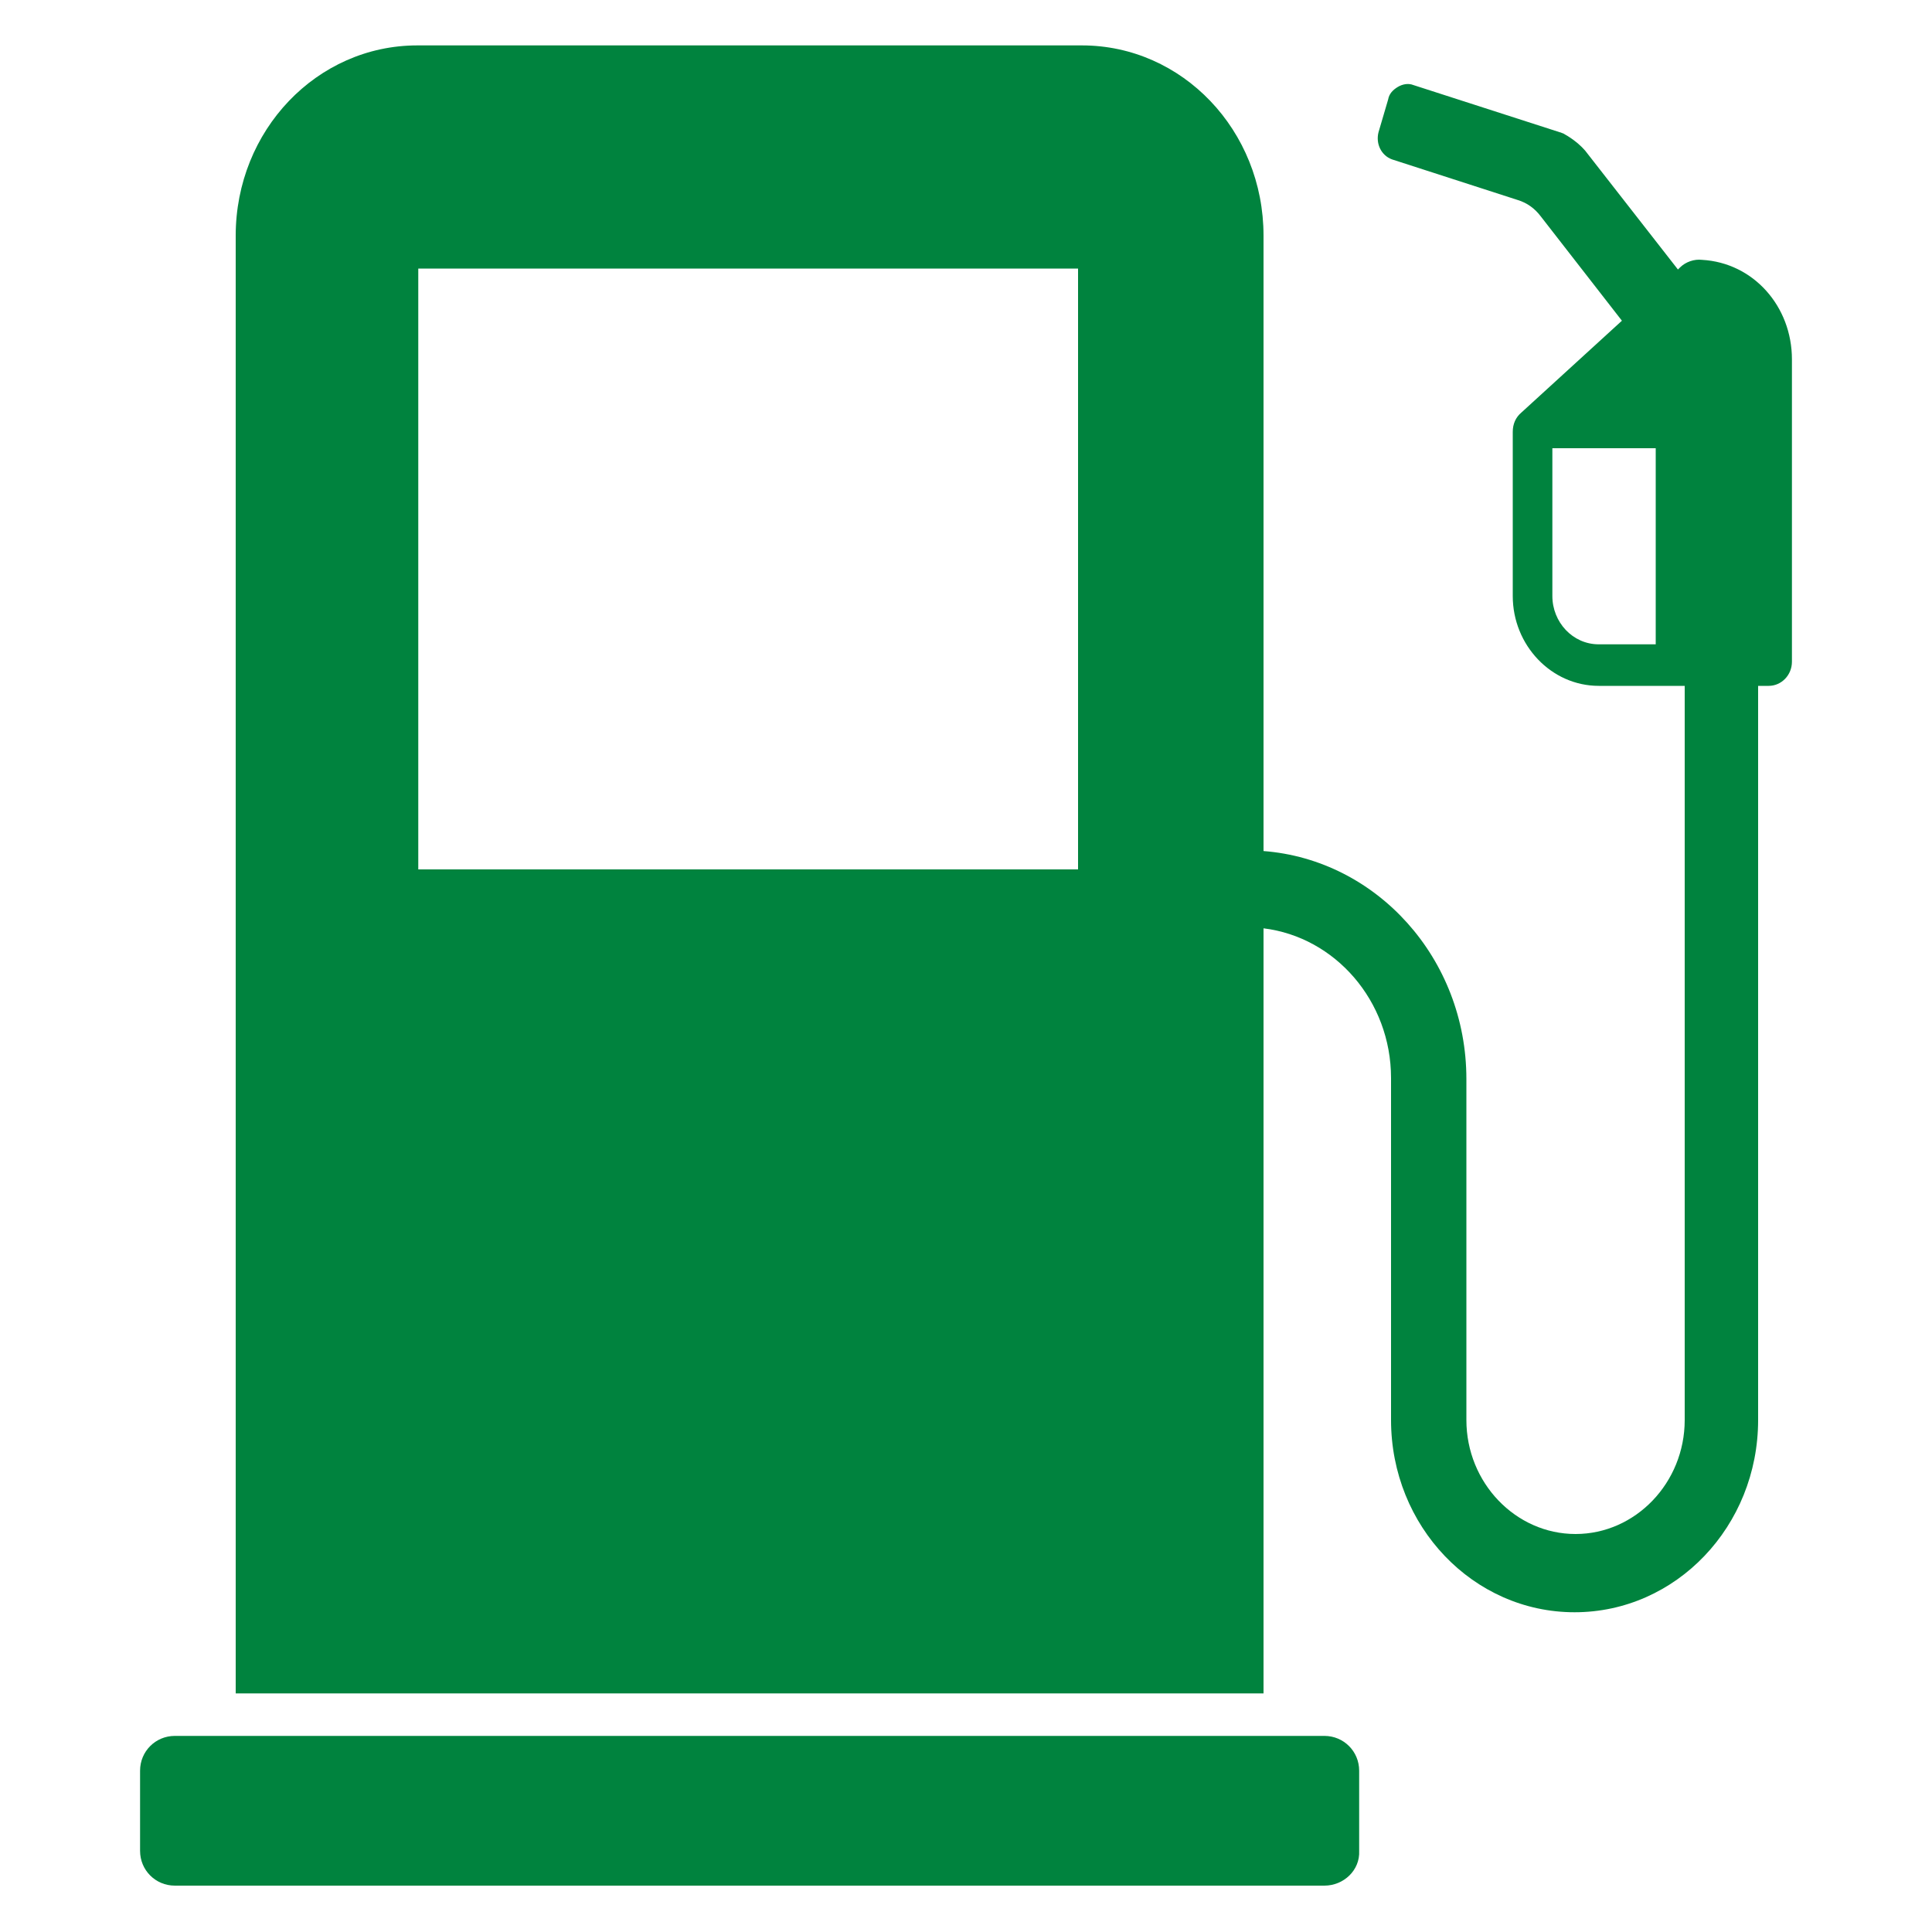 <?xml version="1.0" encoding="utf-8"?>
<!-- Generator: Adobe Illustrator 23.0.2, SVG Export Plug-In . SVG Version: 6.00 Build 0)  -->
<svg version="1.1" id="Layer_1" xmlns="http://www.w3.org/2000/svg" xmlns:xlink="http://www.w3.org/1999/xlink" x="0px" y="0px"
	 viewBox="0 0 200 200" style="enable-background:new 0 0 200 200;" xml:space="preserve">
<style type="text/css">
	.st0{fill:#FFFFFF;}
	.st1{fill:#00833E;}
	.st2{fill:none;}
</style>
<g>
	<g>
		<path class="st1" d="M137.1,195.2h-119c-2,0-3.6-1.6-3.6-3.6v-8.3c0-2,1.6-3.6,3.6-3.6h119c2,0,3.6,1.6,3.6,3.6v8.3
			C140.8,193.6,139.1,195.2,137.1,195.2z"/>
	</g>
	<path class="st1" d="M176.2,26.9c-0.8-0.1-1.7,0.2-2.3,0.8l-0.2,0.2l-9.6-12.3c-0.1-0.1-0.4-0.5-1.2-1.1c-0.4-0.3-0.9-0.6-1.1-0.7
		c-0.1,0-0.2-0.1-0.3-0.1l-15.2-4.9c-0.5-0.2-1.1-0.1-1.6,0.2c-0.5,0.3-0.9,0.7-1,1.3l-1,3.4c-0.3,1.2,0.3,2.4,1.4,2.8l13,4.2
		c1,0.3,1.8,0.9,2.4,1.7l8.4,10.8l-10.4,9.5c-0.6,0.5-0.9,1.2-0.9,2v17c0,5.1,4,9.3,8.9,9.3h8.9v76c0,6.5-5.1,11.8-11.3,11.8
		c-6.2,0-11.3-5.3-11.3-11.8l0-34.8l0-0.5c0-12.5-9.3-22.7-21-23.6V24.4c0-10.9-8.4-19.7-18.8-19.7H43.2c-10.4,0-18.8,8.8-18.8,19.7
		v150.9h106.4V96.1c7.4,0.9,13.2,7.5,13.2,15.5l0,35.4c0,11,8.5,19.9,19,19.9c10.5,0,19-8.9,19-19.9v-76h1.1c1.3,0,2.4-1.1,2.4-2.5
		V37.2C185.5,31.7,181.5,27.2,176.2,26.9z M171.4,66.7h-5.9c-2.7,0-4.8-2.3-4.8-5V46.4h10.7V66.7z M111.6,90H43.3V27.8h68.3V90z"/>
</g>
</svg>
